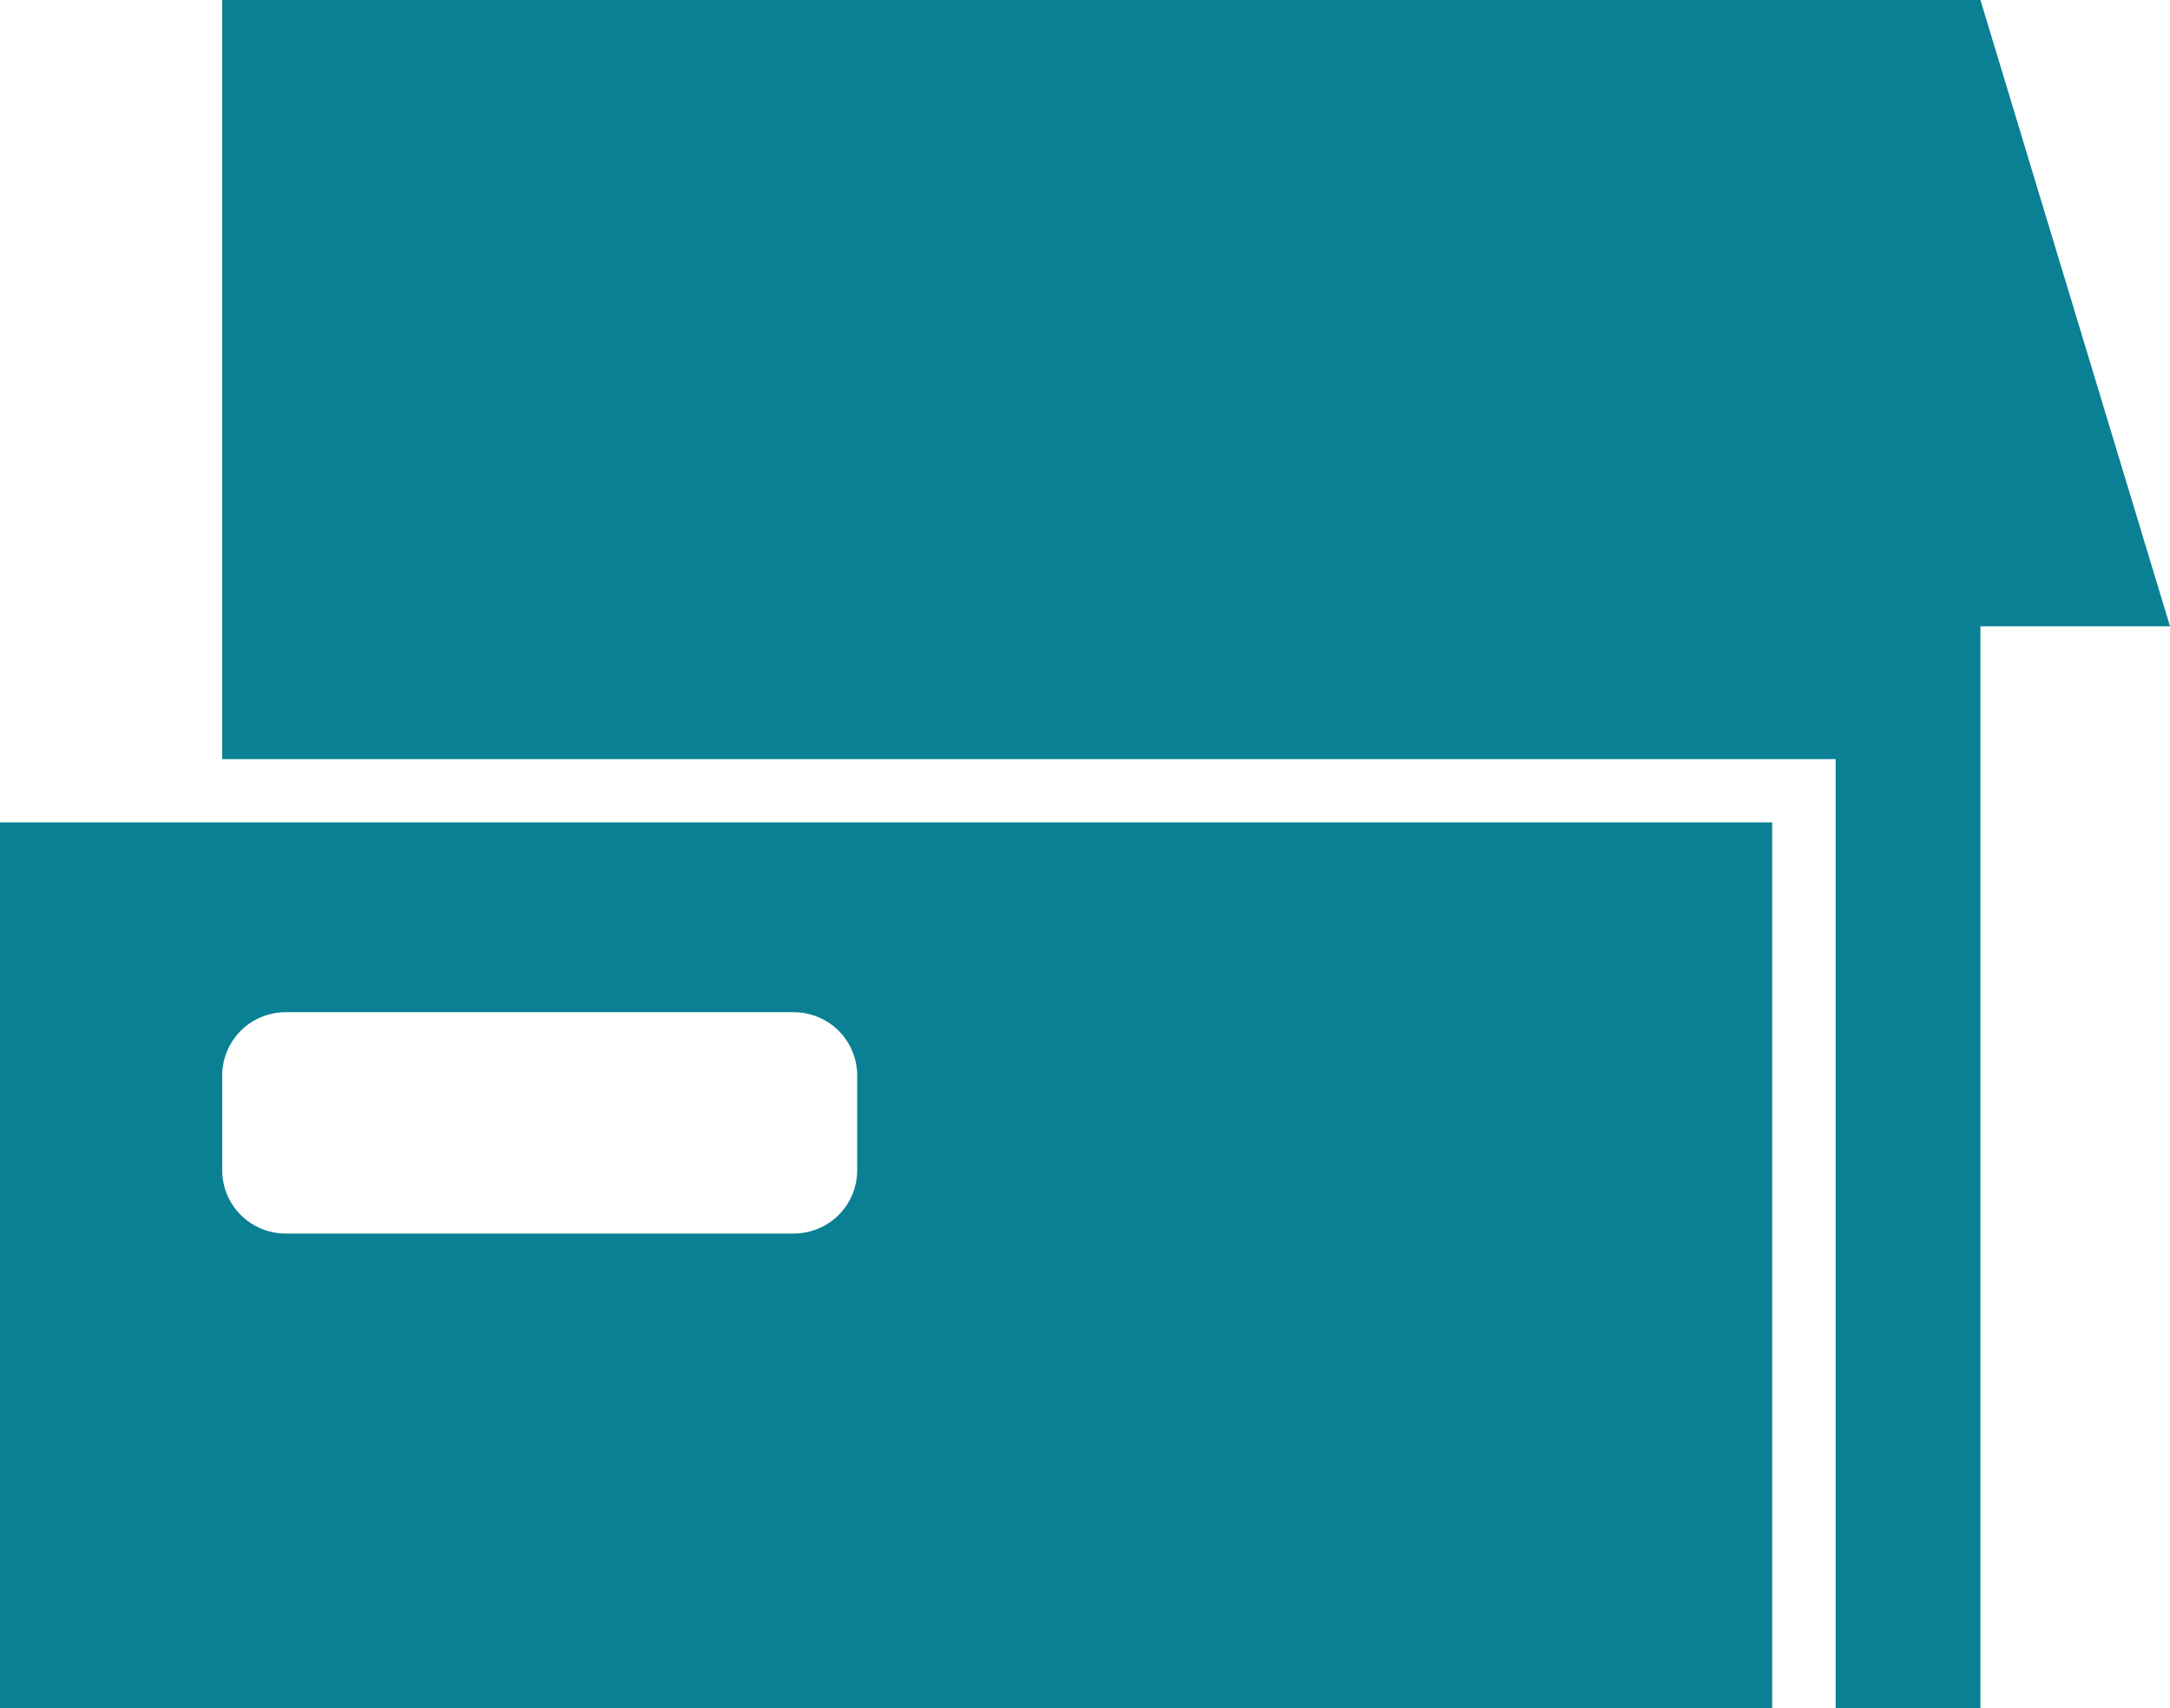 <svg width="47" height="37" viewBox="0 0 47 37" fill="none" xmlns="http://www.w3.org/2000/svg">
<path d="M47 13.566H42.894V36.998H39.758V16.444H4.813V0H42.894L47 13.566Z" fill="#098094"/>
<path d="M0 17.815V37H38.383V17.815H0ZM18.566 25.351C18.566 25.714 18.421 26.063 18.163 26.32C17.905 26.577 17.555 26.721 17.191 26.721H6.188C5.823 26.721 5.473 26.577 5.216 26.32C4.958 26.063 4.813 25.714 4.813 25.351V23.296C4.813 22.933 4.958 22.584 5.216 22.327C5.473 22.07 5.823 21.926 6.188 21.926H17.191C17.555 21.926 17.905 22.07 18.163 22.327C18.421 22.584 18.566 22.933 18.566 23.296V25.351Z" fill="#098094"/>
</svg>
